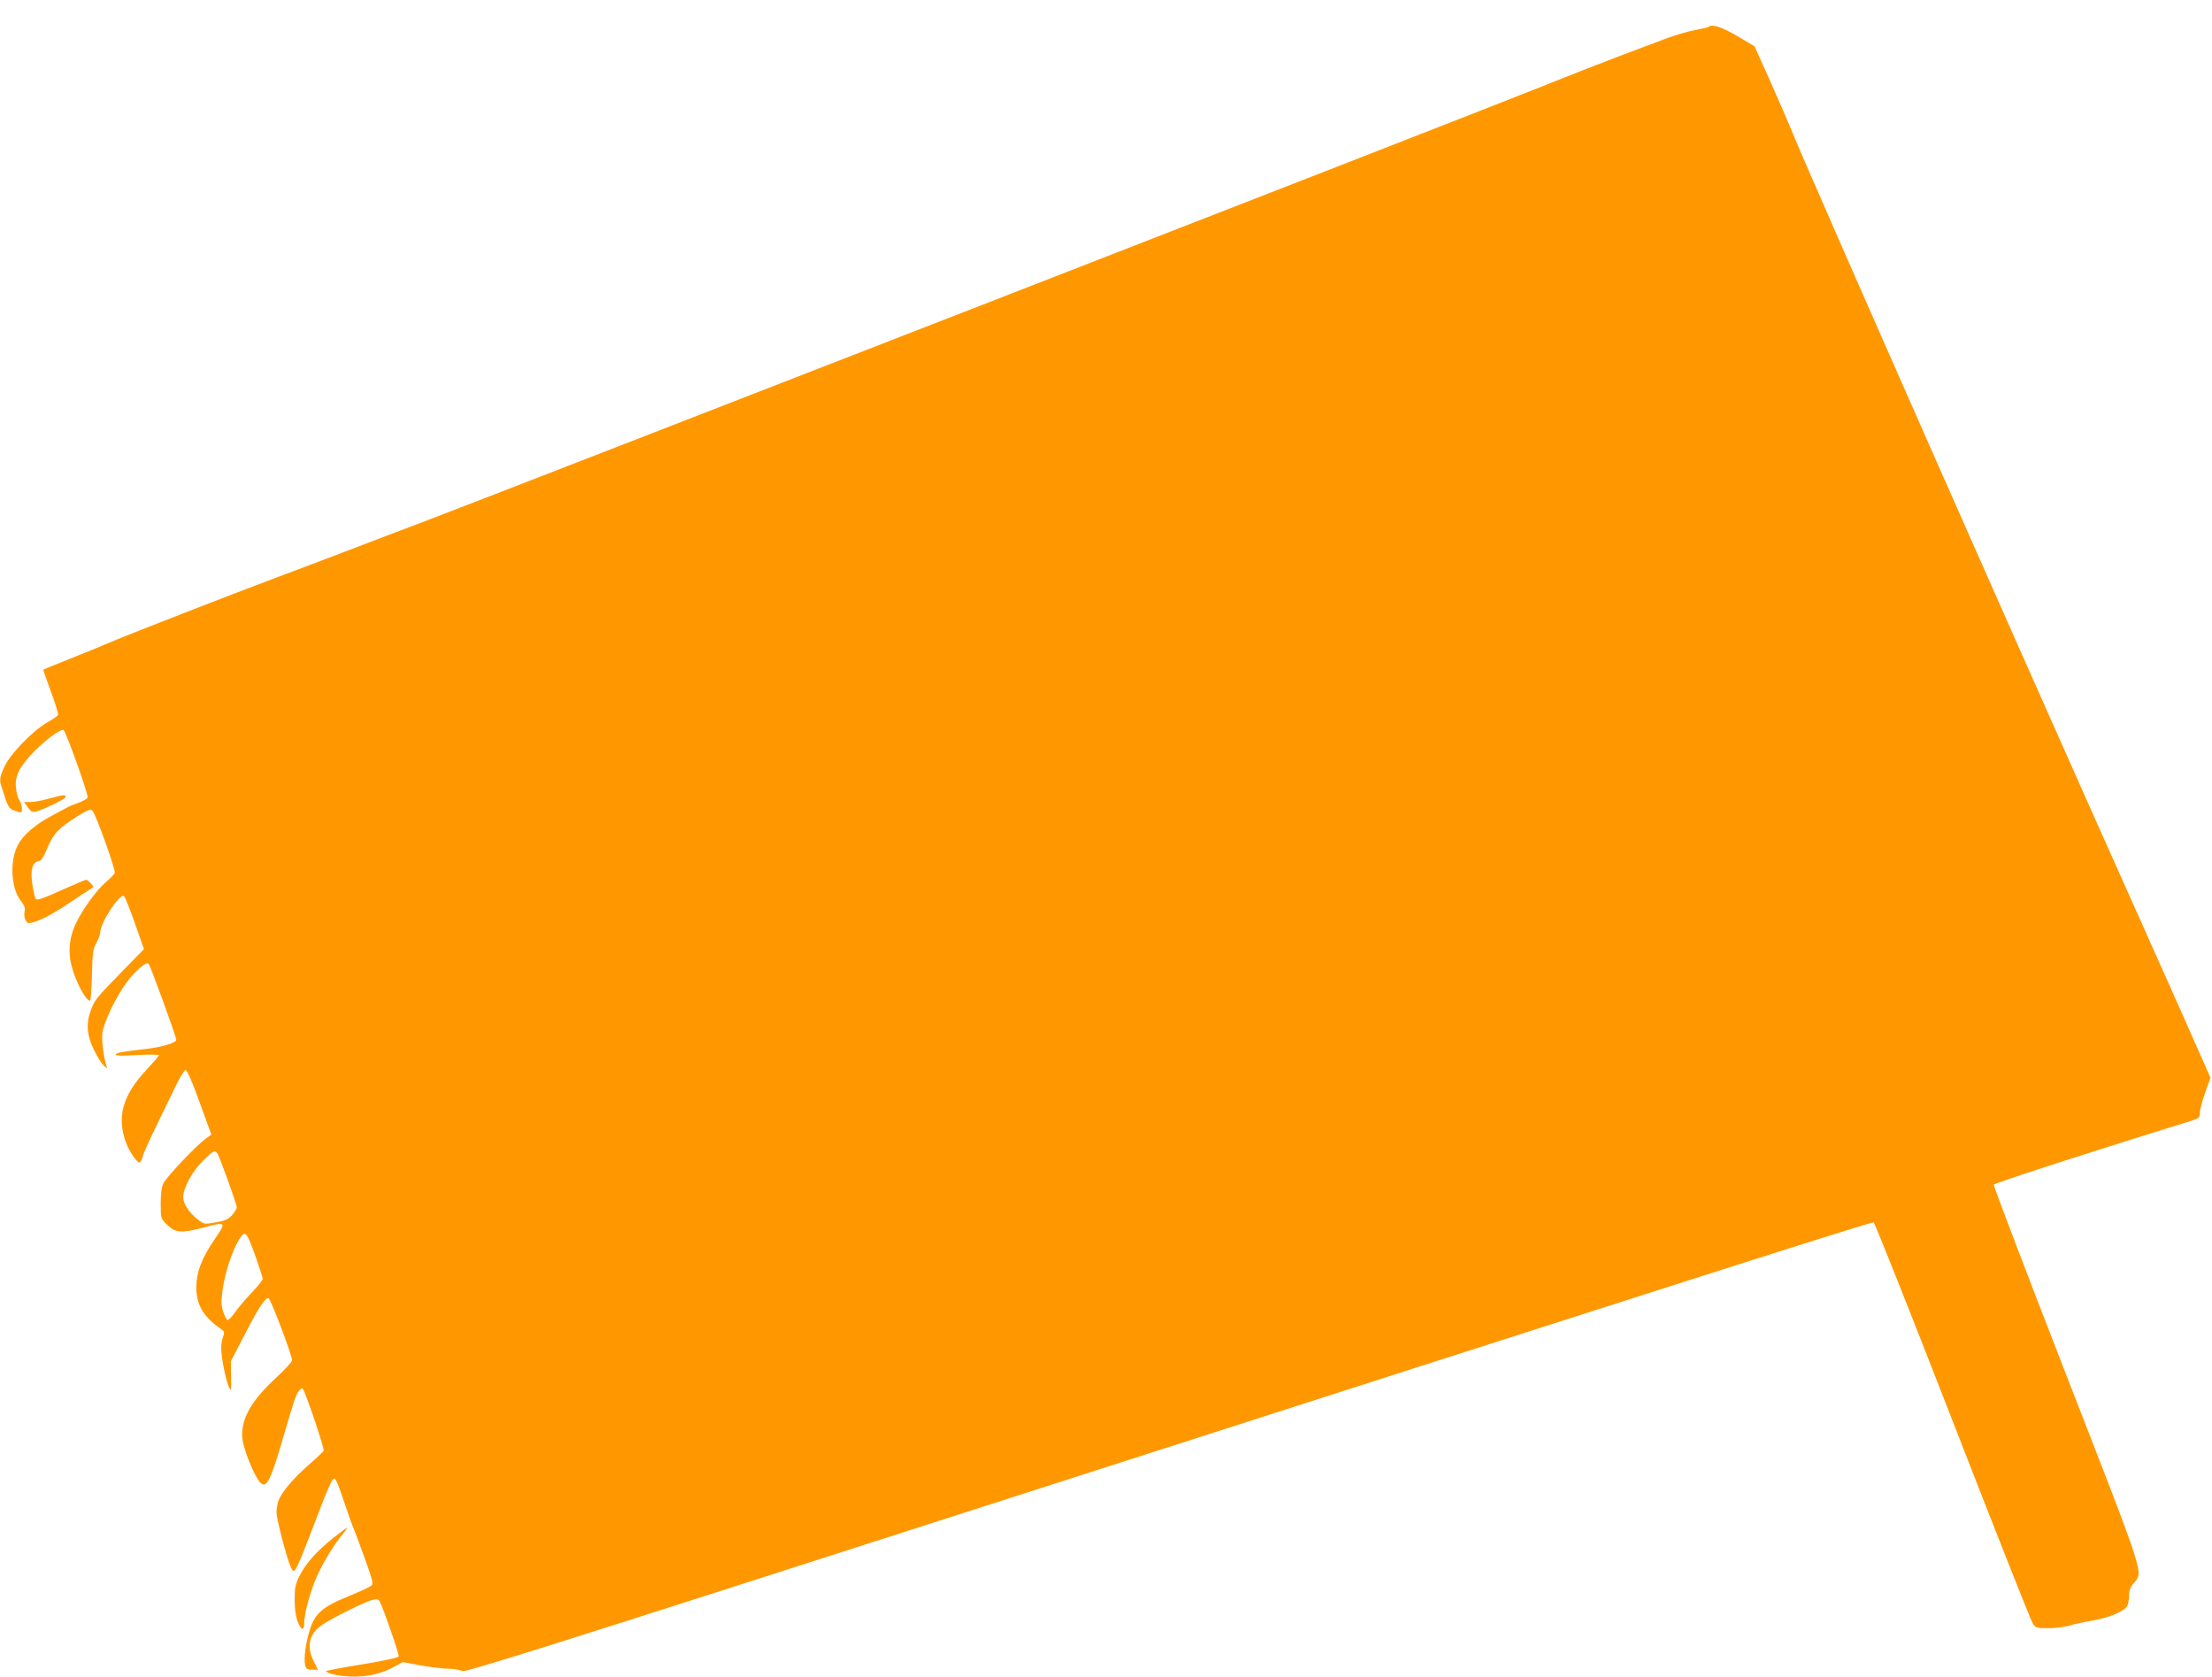 <?xml version="1.0" standalone="no"?>
<!DOCTYPE svg PUBLIC "-//W3C//DTD SVG 20010904//EN"
 "http://www.w3.org/TR/2001/REC-SVG-20010904/DTD/svg10.dtd">
<svg version="1.0" xmlns="http://www.w3.org/2000/svg"
 width="1280pt" height="970pt" viewBox="0 0 1280 970"
 preserveAspectRatio="xMidYMid meet">
<g transform="translate(0,970) scale(0.1,-0.1)"
fill="#ff9800" stroke="none">
<path d="M9888 9545 c-2 -3 -38 -11 -79 -19 -41 -7 -119 -30 -174 -51 -55 -21
-172 -65 -260 -98 -88 -33 -311 -120 -495 -194 -360 -145 -6009 -2342 -6425
-2500 -137 -52 -344 -130 -460 -175 -115 -44 -298 -113 -405 -153 -277 -104
-850 -327 -945 -368 -44 -19 -151 -63 -237 -97 -87 -34 -158 -64 -158 -65 0
-2 20 -59 45 -127 25 -67 43 -128 41 -134 -2 -6 -31 -26 -63 -44 -81 -46 -212
-180 -246 -253 -30 -65 -32 -76 -16 -126 35 -111 40 -119 71 -130 17 -6 35
-11 39 -11 13 0 4 56 -11 75 -7 9 -15 40 -18 69 -6 69 20 119 106 209 68 69
155 133 170 123 14 -9 145 -375 139 -390 -3 -8 -27 -21 -54 -31 -26 -9 -55
-21 -63 -26 -8 -4 -50 -27 -93 -50 -96 -51 -169 -115 -196 -173 -46 -93 -36
-248 19 -317 19 -24 27 -43 23 -58 -8 -32 5 -71 25 -71 38 0 127 44 229 113
59 40 117 78 128 84 19 11 19 12 1 32 -11 12 -23 21 -28 21 -5 0 -70 -28 -144
-61 -94 -43 -138 -59 -146 -51 -5 5 -15 45 -21 87 -12 85 0 127 38 133 14 2
28 24 49 75 34 83 65 116 172 183 64 40 77 45 89 33 20 -20 136 -344 129 -360
-3 -8 -27 -32 -53 -54 -54 -46 -139 -164 -176 -246 -34 -76 -42 -158 -21 -237
23 -90 82 -202 107 -202 4 0 9 66 11 147 3 130 6 153 26 188 12 22 22 49 22
61 0 55 116 231 138 209 6 -5 34 -77 63 -158 l52 -148 -124 -127 c-153 -157
-160 -165 -183 -226 -29 -77 -24 -146 18 -231 19 -39 45 -80 57 -91 18 -16 21
-16 16 -3 -16 45 -29 144 -25 189 6 61 77 210 141 296 51 69 113 122 127 108
10 -10 160 -422 160 -440 0 -18 -86 -43 -186 -54 -132 -15 -164 -21 -164 -32
0 -6 44 -7 125 -2 69 4 125 3 125 -1 0 -4 -33 -42 -72 -84 -139 -147 -174
-275 -118 -424 21 -55 67 -120 80 -112 4 3 11 17 15 32 3 16 36 89 72 163 36
74 88 181 115 237 27 57 55 103 62 103 8 0 40 -73 81 -187 l68 -187 -34 -25
c-53 -38 -227 -222 -244 -258 -10 -20 -15 -61 -15 -117 0 -84 0 -86 35 -120
48 -48 81 -52 200 -21 149 38 148 39 75 -68 -74 -109 -103 -187 -104 -272 0
-105 39 -172 144 -245 19 -13 20 -19 11 -43 -6 -16 -11 -46 -11 -67 0 -52 25
-178 43 -220 15 -34 15 -33 14 55 l-1 90 78 150 c81 157 119 215 139 215 12 0
137 -330 137 -360 0 -9 -41 -53 -90 -99 -147 -135 -206 -240 -198 -349 5 -59
61 -204 98 -252 40 -52 64 -6 145 275 24 83 51 171 60 197 17 49 39 76 49 60
20 -34 125 -346 119 -356 -5 -7 -45 -45 -91 -85 -85 -75 -153 -155 -171 -204
-6 -16 -11 -46 -11 -68 0 -38 59 -263 82 -314 23 -50 20 -55 170 335 32 85 65
161 73 169 16 16 22 4 75 -154 18 -55 41 -118 51 -140 9 -22 38 -100 64 -173
41 -113 46 -135 34 -146 -8 -7 -68 -35 -134 -62 -149 -60 -194 -100 -223 -196
-24 -77 -35 -166 -26 -202 5 -22 12 -26 40 -26 l34 0 -25 50 c-43 85 -26 158
49 209 56 39 254 137 293 145 25 6 34 3 41 -11 23 -45 113 -306 109 -316 -3
-8 -88 -26 -216 -47 -115 -19 -208 -36 -205 -39 16 -17 91 -31 164 -31 90 0
167 20 241 62 l40 22 107 -20 c59 -10 132 -19 163 -19 31 0 63 -6 72 -13 13
-11 478 135 3034 957 3968 1275 5122 1643 5135 1639 6 -2 212 -519 457 -1149
245 -630 454 -1158 464 -1172 16 -25 22 -27 90 -27 39 0 94 7 121 15 27 8 89
22 139 30 96 17 180 53 197 84 5 11 10 38 10 60 0 28 7 48 26 70 57 69 76 11
-390 1208 -233 598 -421 1093 -419 1099 3 9 634 213 1116 361 75 23 77 25 77
56 0 17 14 70 31 117 l30 85 -166 375 c-92 206 -204 458 -250 560 -604 1346
-1866 4203 -1991 4505 -29 72 -93 219 -142 329 l-89 198 -99 59 c-89 52 -148
72 -166 54z m-8631 -6517 c13 -17 113 -294 113 -313 0 -8 -12 -28 -27 -45 -23
-25 -41 -33 -95 -42 -67 -12 -67 -12 -105 18 -51 41 -83 90 -83 128 0 53 55
153 116 212 61 58 66 61 81 42z m222 -598 c22 -63 41 -121 41 -128 0 -8 -28
-44 -63 -80 -35 -37 -79 -88 -97 -115 -19 -26 -38 -46 -44 -44 -5 2 -16 23
-24 47 -12 36 -13 59 -4 127 13 98 57 230 96 292 36 56 41 50 95 -99z"/>
<path d="M285 5080 c-38 -11 -87 -20 -108 -20 l-38 0 22 -31 c18 -25 26 -29
48 -24 45 12 171 73 171 84 0 15 -12 13 -95 -9z"/>
<path d="M1928 802 c-95 -76 -160 -149 -195 -220 -24 -48 -28 -70 -28 -137 0
-54 6 -96 18 -128 19 -49 37 -54 37 -11 0 54 33 181 69 263 35 82 100 190 157
259 15 17 24 32 21 32 -3 0 -39 -26 -79 -58z"/>
</g>
</svg>
